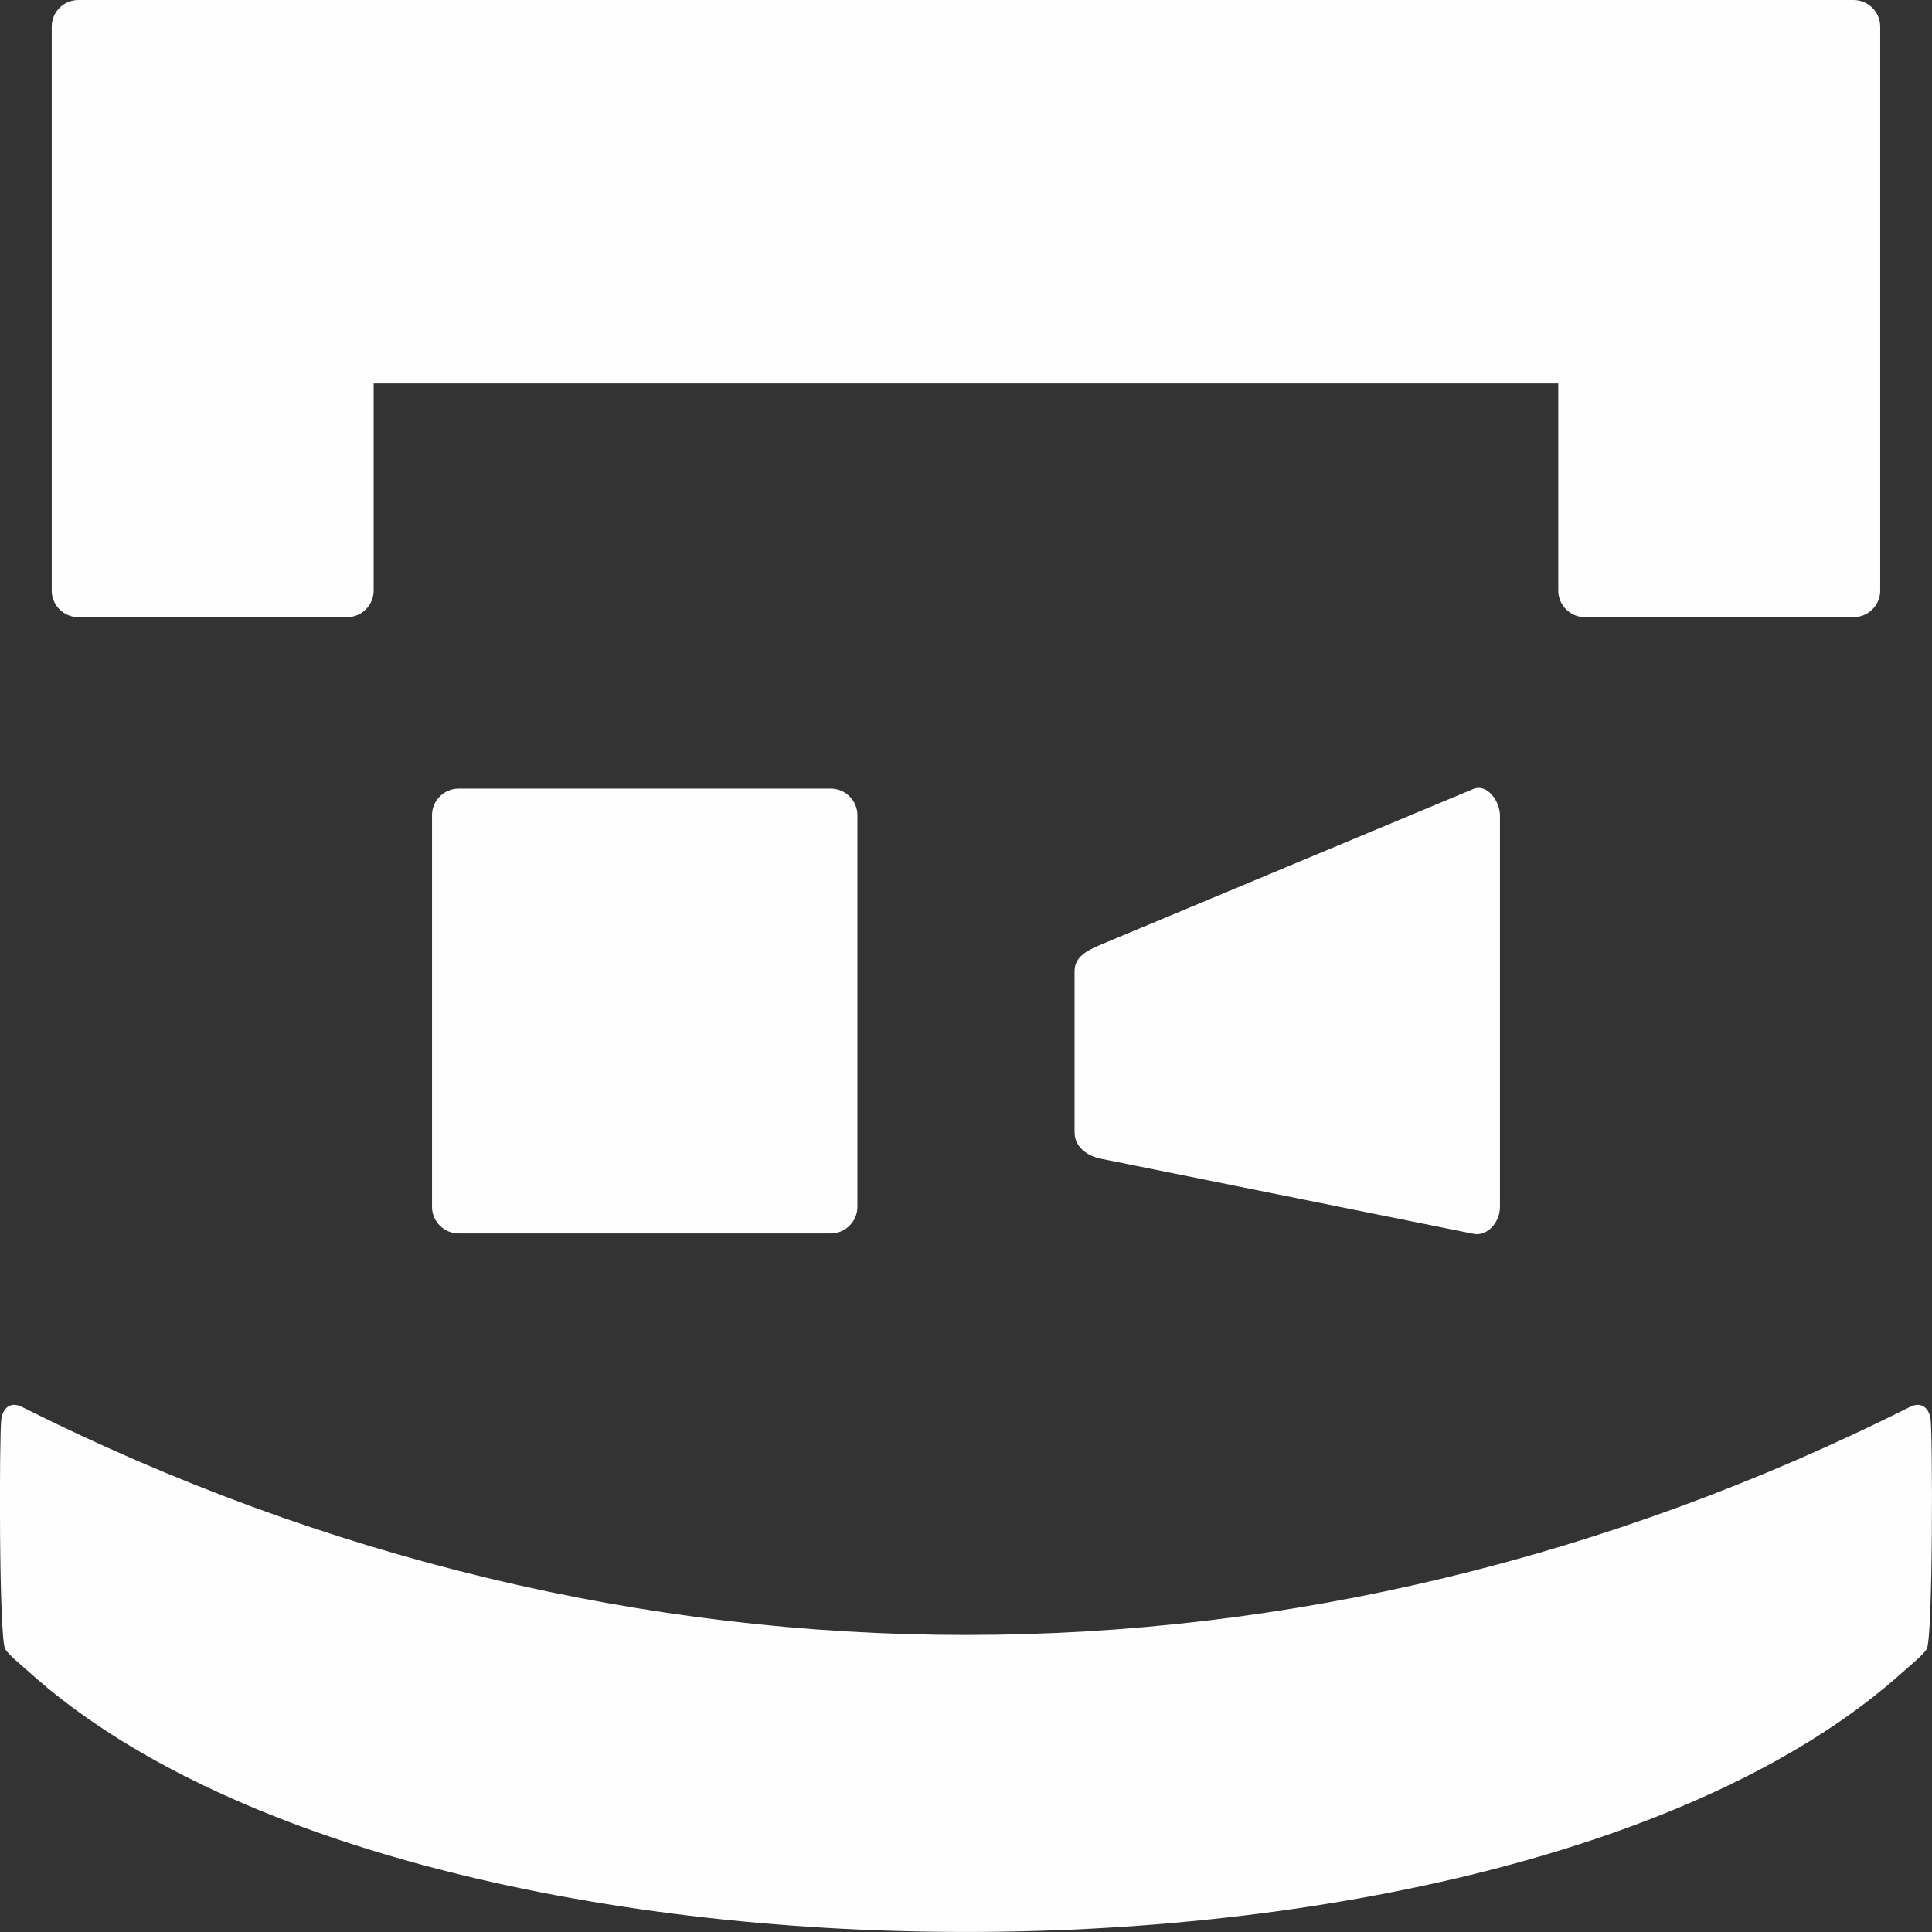 <?xml version="1.0" encoding="UTF-8"?>
<!DOCTYPE svg PUBLIC "-//W3C//DTD SVG 1.1//EN" "http://www.w3.org/Graphics/SVG/1.1/DTD/svg11.dtd">
<!-- Creator: CorelDRAW -->
<svg xmlns="http://www.w3.org/2000/svg" xml:space="preserve" width="50mm" height="50mm" version="1.1" style="shape-rendering:geometricPrecision; text-rendering:geometricPrecision; image-rendering:optimizeQuality; fill-rule:evenodd; clip-rule:evenodd"
viewBox="0 0 603.95 603.95"
 xmlns:xlink="http://www.w3.org/1999/xlink"
 xmlns:xodm="http://www.corel.com/coreldraw/odm/2003">
 <rect x="0" y="0" width="603.95" height="603.95" fill="#333333" stroke="none"/>
 <defs>
  <style type="text/css">
   <![CDATA[
    .fil0 {fill:#FEFEFE}
   ]]>
  </style>
 </defs>
 <g id="Katman_x0020_1">
  <path class="fil0" d="M143.37 246.52l116.34 0c4.58,0 8.32,3.74 8.32,8.32l0 122.41c0,4.58 -3.74,8.32 -8.32,8.32l-116.34 0c-4.58,0 -8.32,-3.75 -8.32,-8.32l0 -122.41c0,-4.58 3.74,-8.32 8.32,-8.32zm-118.88 -246.52l554.95 0c4.58,0 8.32,3.75 8.32,8.32l0 176.29c0,4.58 -3.75,8.32 -8.32,8.32l-84 0c-4.57,0 -8.32,-3.74 -8.32,-8.32l0 -64.76 -370.31 0 0 64.76c0,4.58 -3.75,8.32 -8.32,8.32l-84 0c-4.57,0 -8.32,-3.74 -8.32,-8.32l0 -176.29c0,-4.58 3.74,-8.32 8.32,-8.32zm319.74 295.25l116.34 -48.62c4.23,-1.77 8.32,3.75 8.32,8.32l0 122.41c0,4.58 -3.84,9.23 -8.32,8.32l-116.34 -23.44c-4.48,-0.9 -8.32,-3.75 -8.32,-8.32l0 -50.34c0,-4.58 4.1,-6.56 8.32,-8.32zm250.65 227.39c2.11,-1.9 6.07,-5.07 7.39,-7.08 2.03,-3.09 1.9,-67.66 1.23,-72.04 -0.47,-3.1 -2.64,-5.61 -6.47,-3.69 -189.39,95.02 -400.75,95.02 -590.14,0 -3.82,-1.92 -5.99,0.59 -6.47,3.69 -0.67,4.38 -0.79,68.95 1.23,72.04 1.32,2.01 5.28,5.18 7.39,7.08 120.26,108.4 465.57,108.4 585.83,0z"/>
 </g>
</svg>
